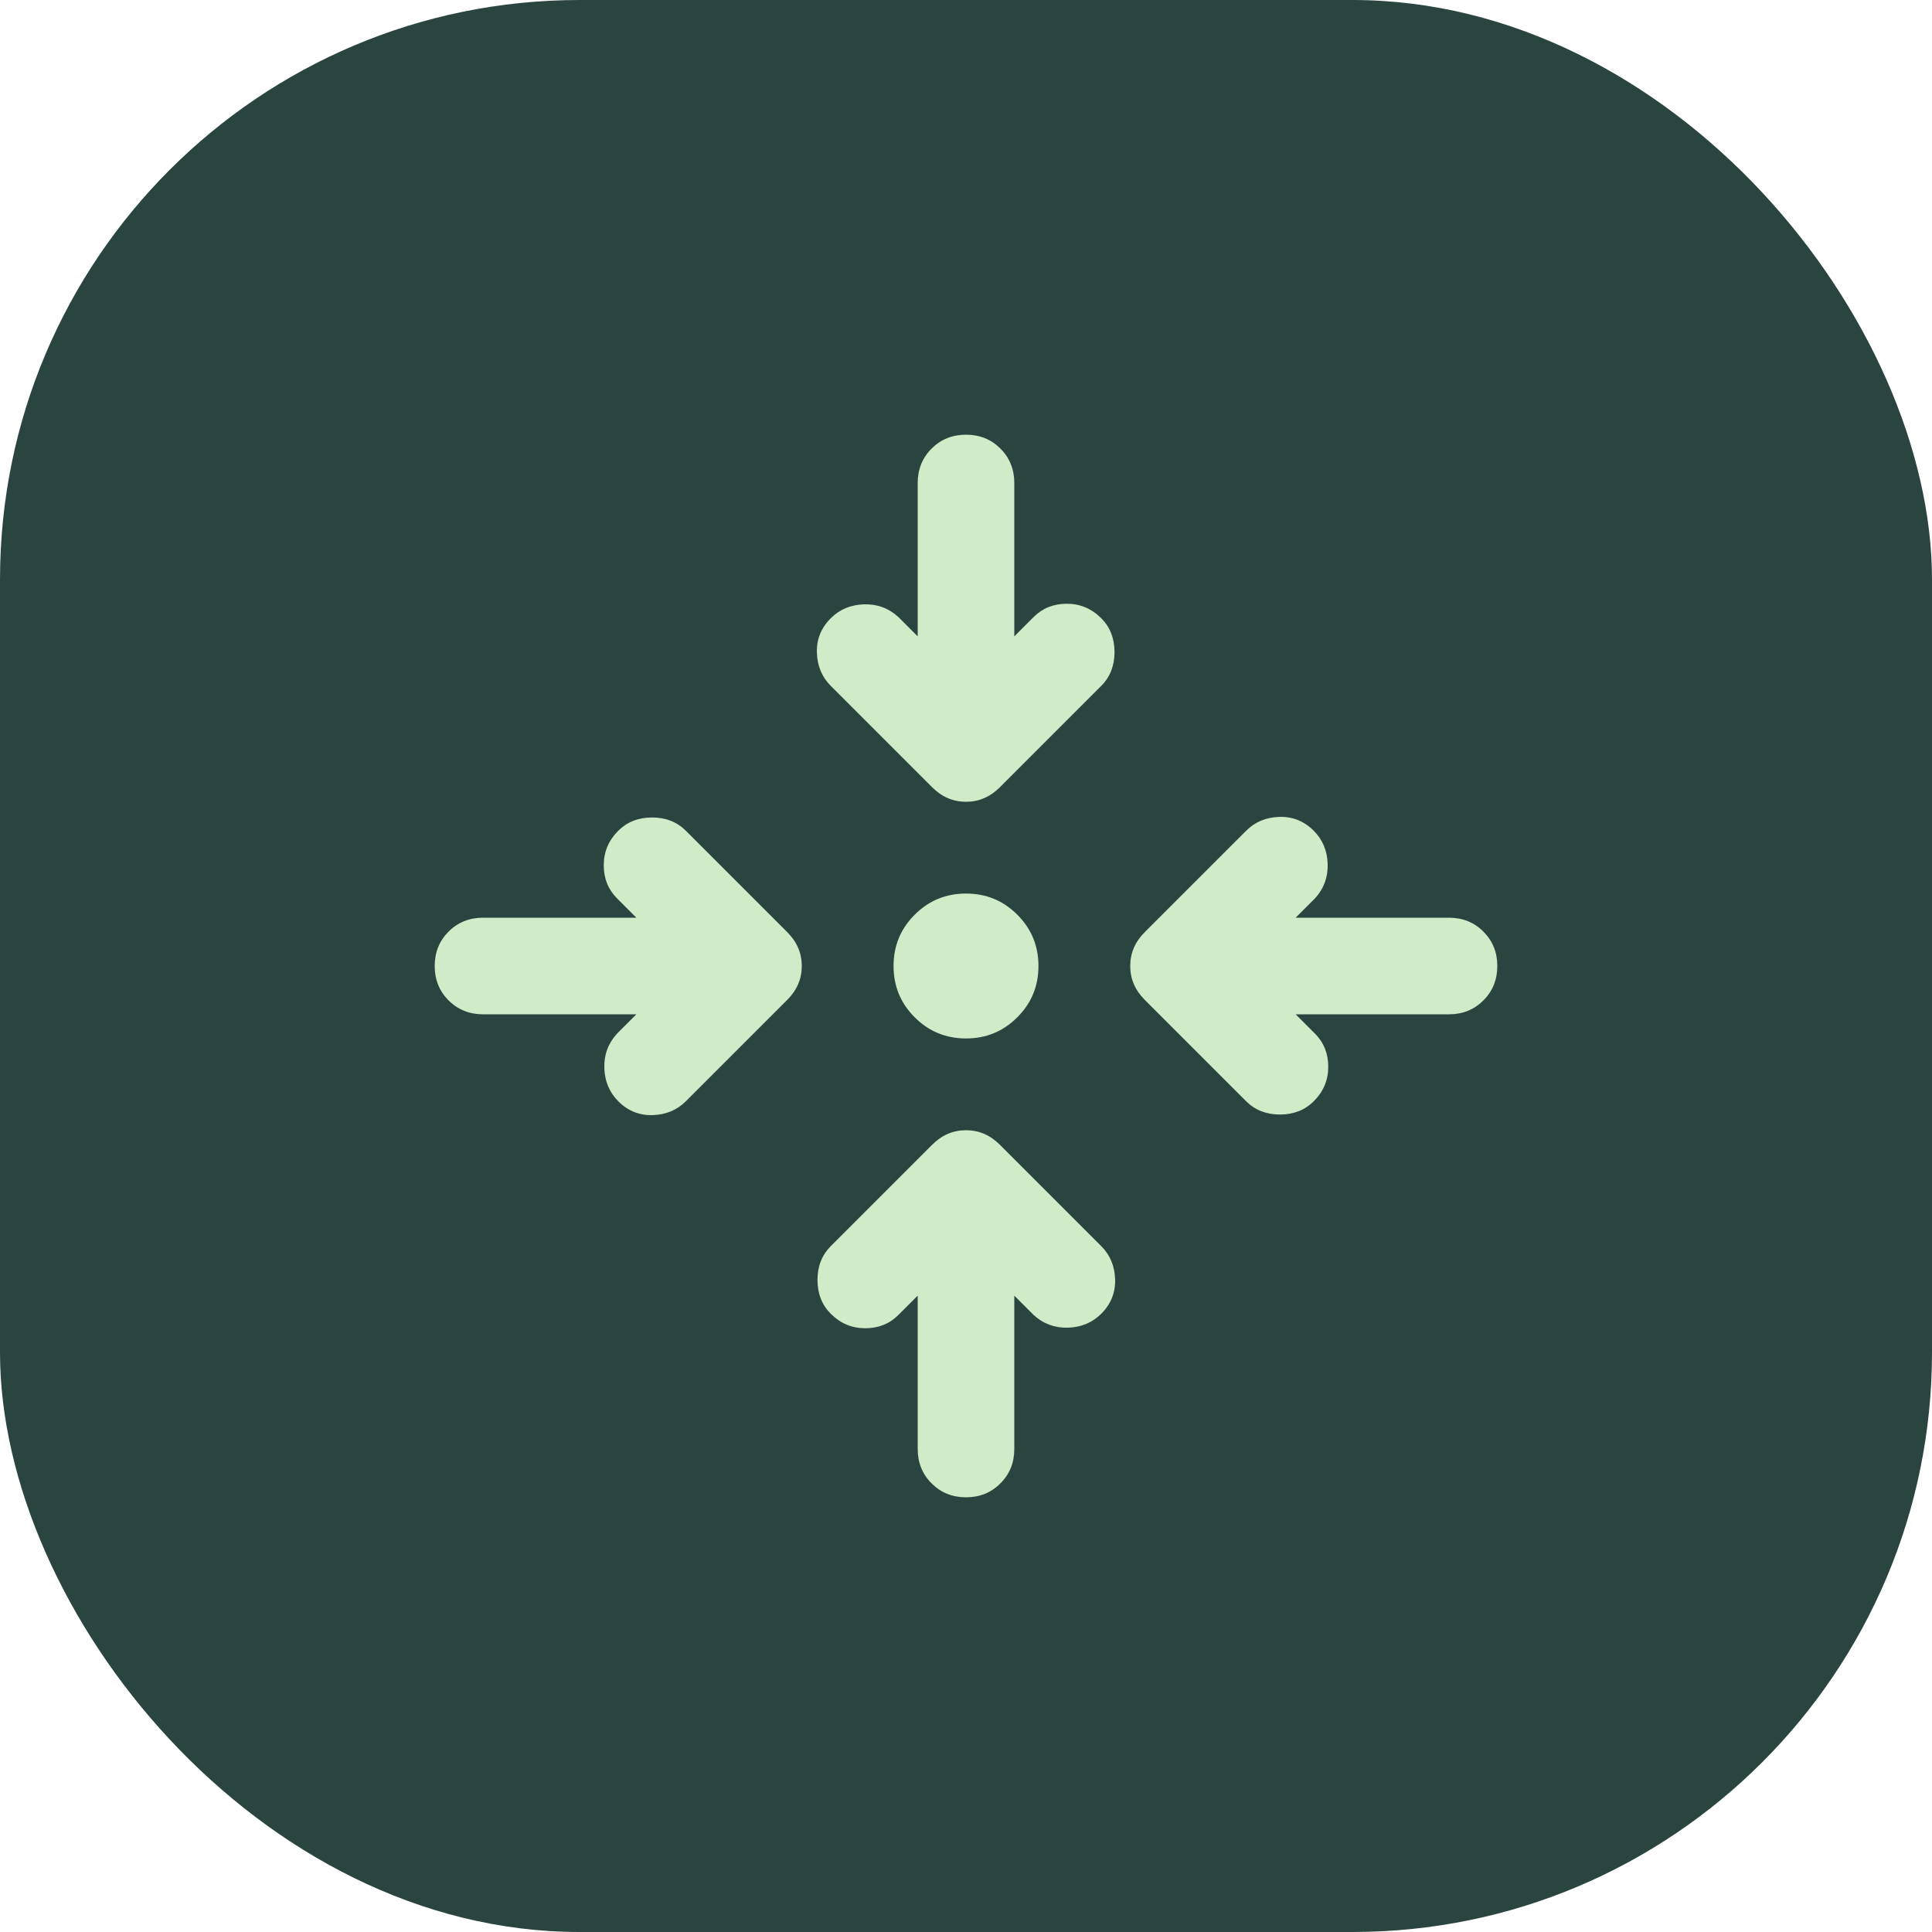 <svg xmlns="http://www.w3.org/2000/svg" fill="none" viewBox="0 0 40 40" height="40" width="40">
<rect fill="#2A4540" rx="12" height="40" width="40"></rect>
<mask height="24" width="24" y="8" x="8" maskUnits="userSpaceOnUse" style="mask-type:alpha" id="mask0_2576_12067">
<rect fill="#D9D9D9" height="24" width="24" y="8" x="8"></rect>
</mask>
<g mask="url(#mask0_2576_12067)">
<path fill="#D0EBC7" d="M21 26.825V30C21 30.283 20.904 30.521 20.712 30.712C20.521 30.904 20.283 31 20 31C19.717 31 19.479 30.904 19.288 30.712C19.096 30.521 19 30.283 19 30V26.825L18.6 27.225C18.417 27.408 18.188 27.5 17.913 27.5C17.637 27.5 17.4 27.4 17.2 27.2C17.017 27.017 16.925 26.783 16.925 26.5C16.925 26.217 17.017 25.983 17.2 25.8L19.3 23.7C19.5 23.5 19.733 23.4 20 23.4C20.267 23.4 20.5 23.5 20.7 23.7L22.8 25.8C22.983 25.983 23.079 26.212 23.087 26.488C23.096 26.762 23 27 22.8 27.2C22.617 27.383 22.387 27.479 22.113 27.488C21.837 27.496 21.6 27.408 21.4 27.225L21 26.825ZM13.175 21H10C9.717 21 9.479 20.904 9.287 20.712C9.096 20.521 9 20.283 9 20C9 19.717 9.096 19.479 9.287 19.288C9.479 19.096 9.717 19 10 19H13.175L12.775 18.6C12.592 18.417 12.5 18.188 12.5 17.913C12.5 17.637 12.6 17.4 12.8 17.2C12.983 17.017 13.217 16.925 13.5 16.925C13.783 16.925 14.017 17.017 14.2 17.2L16.3 19.3C16.5 19.5 16.6 19.733 16.6 20C16.6 20.267 16.5 20.5 16.3 20.7L14.2 22.8C14.017 22.983 13.787 23.079 13.512 23.087C13.238 23.096 13 23 12.8 22.8C12.617 22.617 12.521 22.387 12.512 22.113C12.504 21.837 12.592 21.6 12.775 21.4L13.175 21ZM26.825 21L27.225 21.4C27.408 21.583 27.5 21.812 27.5 22.087C27.5 22.363 27.4 22.6 27.2 22.8C27.017 22.983 26.783 23.075 26.5 23.075C26.217 23.075 25.983 22.983 25.8 22.8L23.7 20.7C23.5 20.5 23.4 20.267 23.4 20C23.4 19.733 23.5 19.5 23.7 19.3L25.8 17.2C25.983 17.017 26.212 16.921 26.488 16.913C26.762 16.904 27 17 27.2 17.2C27.383 17.383 27.479 17.613 27.488 17.887C27.496 18.163 27.408 18.4 27.225 18.6L26.825 19H30C30.283 19 30.521 19.096 30.712 19.288C30.904 19.479 31 19.717 31 20C31 20.283 30.904 20.521 30.712 20.712C30.521 20.904 30.283 21 30 21H26.825ZM20 21.5C19.583 21.5 19.229 21.354 18.938 21.062C18.646 20.771 18.5 20.417 18.5 20C18.5 19.583 18.646 19.229 18.938 18.938C19.229 18.646 19.583 18.5 20 18.5C20.417 18.5 20.771 18.646 21.062 18.938C21.354 19.229 21.5 19.583 21.5 20C21.5 20.417 21.354 20.771 21.062 21.062C20.771 21.354 20.417 21.5 20 21.5ZM19 13.175V10C19 9.717 19.096 9.479 19.288 9.287C19.479 9.096 19.717 9 20 9C20.283 9 20.521 9.096 20.712 9.287C20.904 9.479 21 9.717 21 10V13.175L21.4 12.775C21.583 12.592 21.812 12.5 22.087 12.5C22.363 12.5 22.6 12.6 22.8 12.8C22.983 12.983 23.075 13.217 23.075 13.5C23.075 13.783 22.983 14.017 22.8 14.2L20.7 16.3C20.5 16.5 20.267 16.6 20 16.6C19.733 16.6 19.5 16.5 19.3 16.3L17.2 14.2C17.017 14.017 16.921 13.787 16.913 13.512C16.904 13.238 17 13 17.2 12.8C17.383 12.617 17.613 12.521 17.887 12.512C18.163 12.504 18.4 12.592 18.6 12.775L19 13.175Z"></path>
</g>
</svg>
